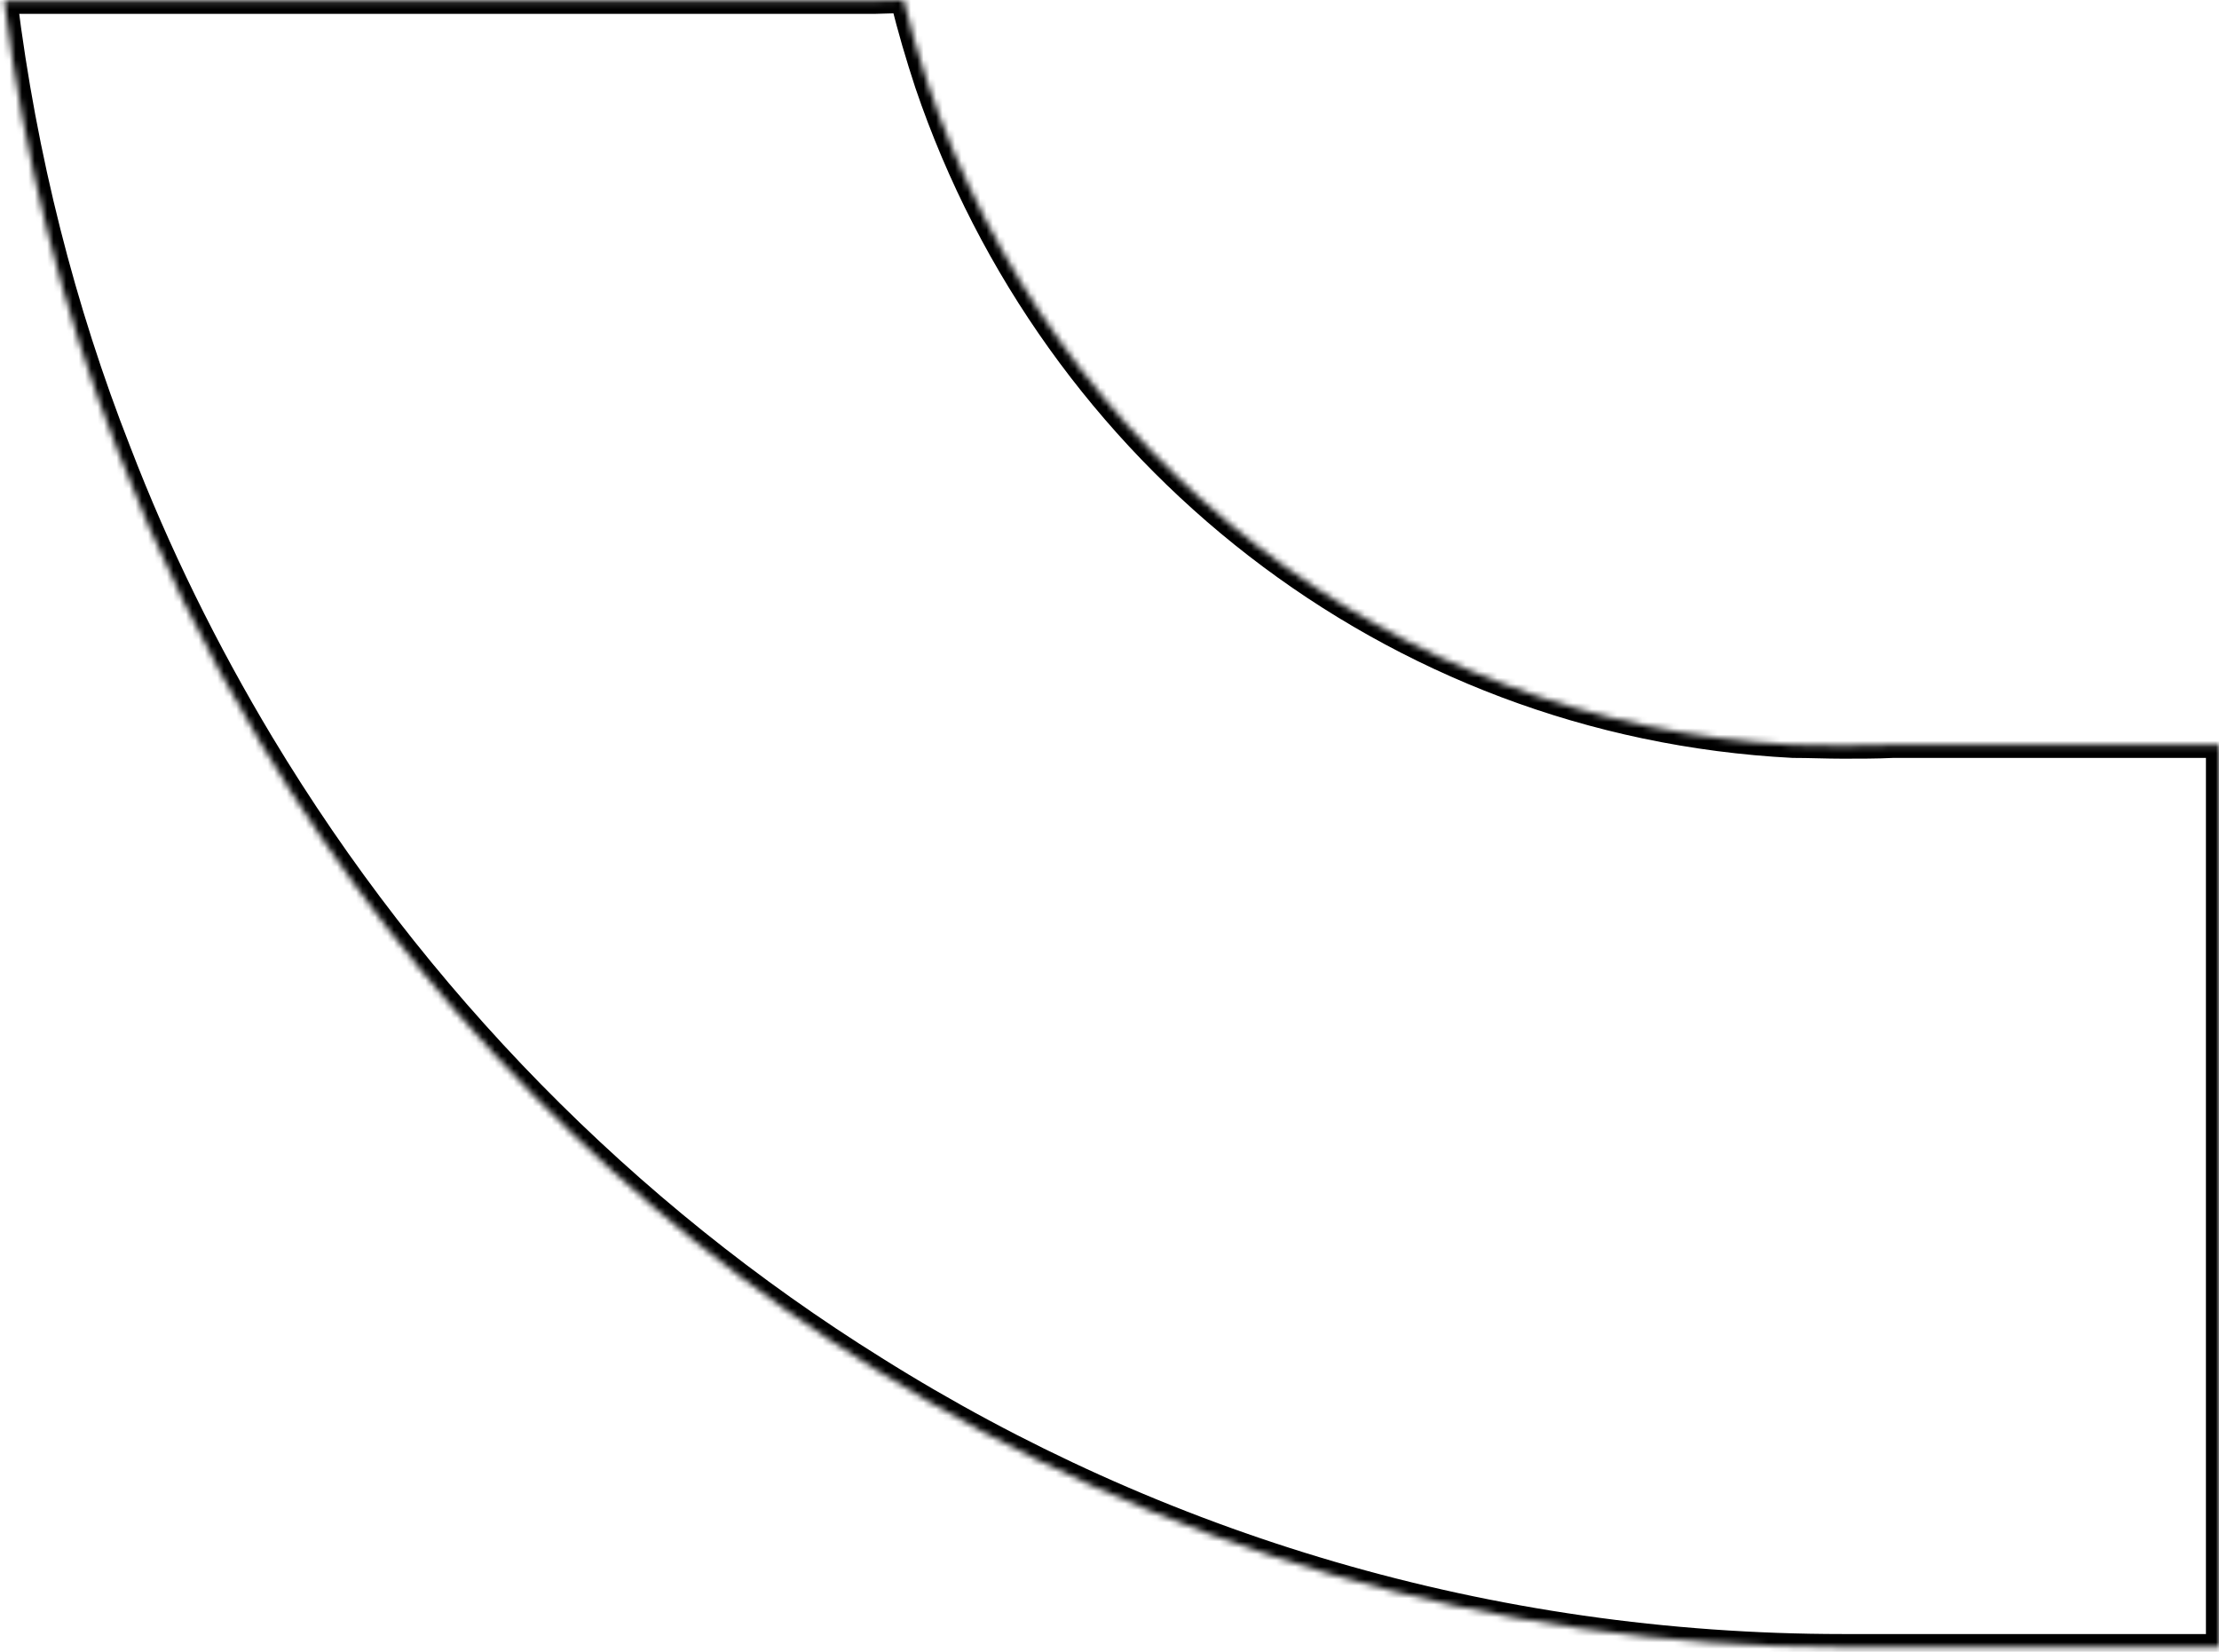 <svg xmlns="http://www.w3.org/2000/svg" width="352" height="262" viewBox="0 0 352 262" fill="none"><mask id="path-1-inside-1_390_422" fill="white"><path d="M0.551 0.122L138.8 0.122L143.345 -7.92764e-05C144.421 4.506 145.737 8.891 147.172 13.276C167.144 72.104 220.602 114.854 284.465 118.143C287.096 118.143 289.727 118.265 292.358 118.265C294.989 118.265 297.739 118.265 300.251 118.143L352 118.143L352 261.254L292.358 261.254C236.03 261.254 183.408 245.177 138.8 217.164C99.096 192.439 65.729 158.336 41.452 118.021C32.602 103.284 24.948 87.815 18.729 71.617C9.879 49.084 3.78 25.09 0.671 -9.17494e-05"></path></mask><path d="M138.8 0.122L138.8 2.195L138.828 2.195L138.856 2.194L138.8 0.122ZM143.345 -7.92764e-05L145.362 -0.482L144.971 -2.118L143.289 -2.073L143.345 -7.92764e-05ZM147.172 13.276L145.201 13.921L145.205 13.932L145.208 13.942L147.172 13.276ZM284.465 118.143L284.358 120.214L284.411 120.216L284.465 120.216L284.465 118.143ZM300.251 118.143L300.251 116.069L300.201 116.069L300.15 116.072L300.251 118.143ZM352 118.143L354.073 118.143L354.073 116.069L352 116.069L352 118.143ZM352 261.254L352 263.328L354.073 263.328L354.073 261.254L352 261.254ZM292.358 261.254L292.358 263.328L292.358 261.254ZM138.8 217.164L139.903 215.408L139.896 215.404L138.8 217.164ZM41.452 118.021L39.674 119.089L39.675 119.091L41.452 118.021ZM18.729 71.617L20.665 70.873L20.662 70.866L20.659 70.859L18.729 71.617ZM0.551 2.195L138.8 2.195L138.8 -1.952L0.551 -1.952L0.551 2.195ZM138.856 2.194L143.4 2.073L143.289 -2.073L138.745 -1.951L138.856 2.194ZM141.328 0.482C142.422 5.062 143.756 9.505 145.201 13.921L149.142 12.631C147.717 8.277 146.42 3.95 145.362 -0.482L141.328 0.482ZM145.208 13.942C165.441 73.539 219.611 116.879 284.358 120.214L284.571 116.072C221.594 112.829 168.846 70.668 149.135 12.609L145.208 13.942ZM284.465 120.216C285.752 120.216 287.044 120.246 288.363 120.277C289.675 120.307 291.014 120.338 292.358 120.338L292.358 116.191C291.07 116.191 289.779 116.161 288.459 116.131C287.148 116.101 285.808 116.069 284.465 116.069L284.465 120.216ZM292.358 120.338C294.978 120.338 297.78 120.339 300.351 120.214L300.15 116.072C297.698 116.191 295 116.191 292.358 116.191L292.358 120.338ZM300.251 120.216L352 120.216L352 116.069L300.251 116.069L300.251 120.216ZM349.927 118.143L349.927 261.254L354.073 261.254L354.073 118.143L349.927 118.143ZM352 259.181L292.358 259.181L292.358 263.328L352 263.328L352 259.181ZM292.358 259.181C236.43 259.181 184.19 243.219 139.903 215.408L137.698 218.92C182.627 247.135 235.629 263.328 292.358 263.328L292.358 259.181ZM139.896 215.404C100.475 190.855 67.339 156.991 43.228 116.951L39.675 119.091C64.119 159.681 97.716 194.023 137.704 218.924L139.896 215.404ZM43.229 116.954C34.437 102.313 26.838 86.953 20.665 70.873L16.793 72.36C23.058 88.678 30.766 104.254 39.674 119.089L43.229 116.954ZM20.659 70.859C11.874 48.491 5.817 24.666 2.728 -0.255L-1.387 0.255C1.743 25.514 7.884 49.677 16.799 72.374L20.659 70.859Z" fill="#00E253" style="fill:#00E253;fill:color(display-p3 0 0.886 0.326);fill-opacity:1;" mask="url(#path-1-inside-1_390_422)"></path></svg>